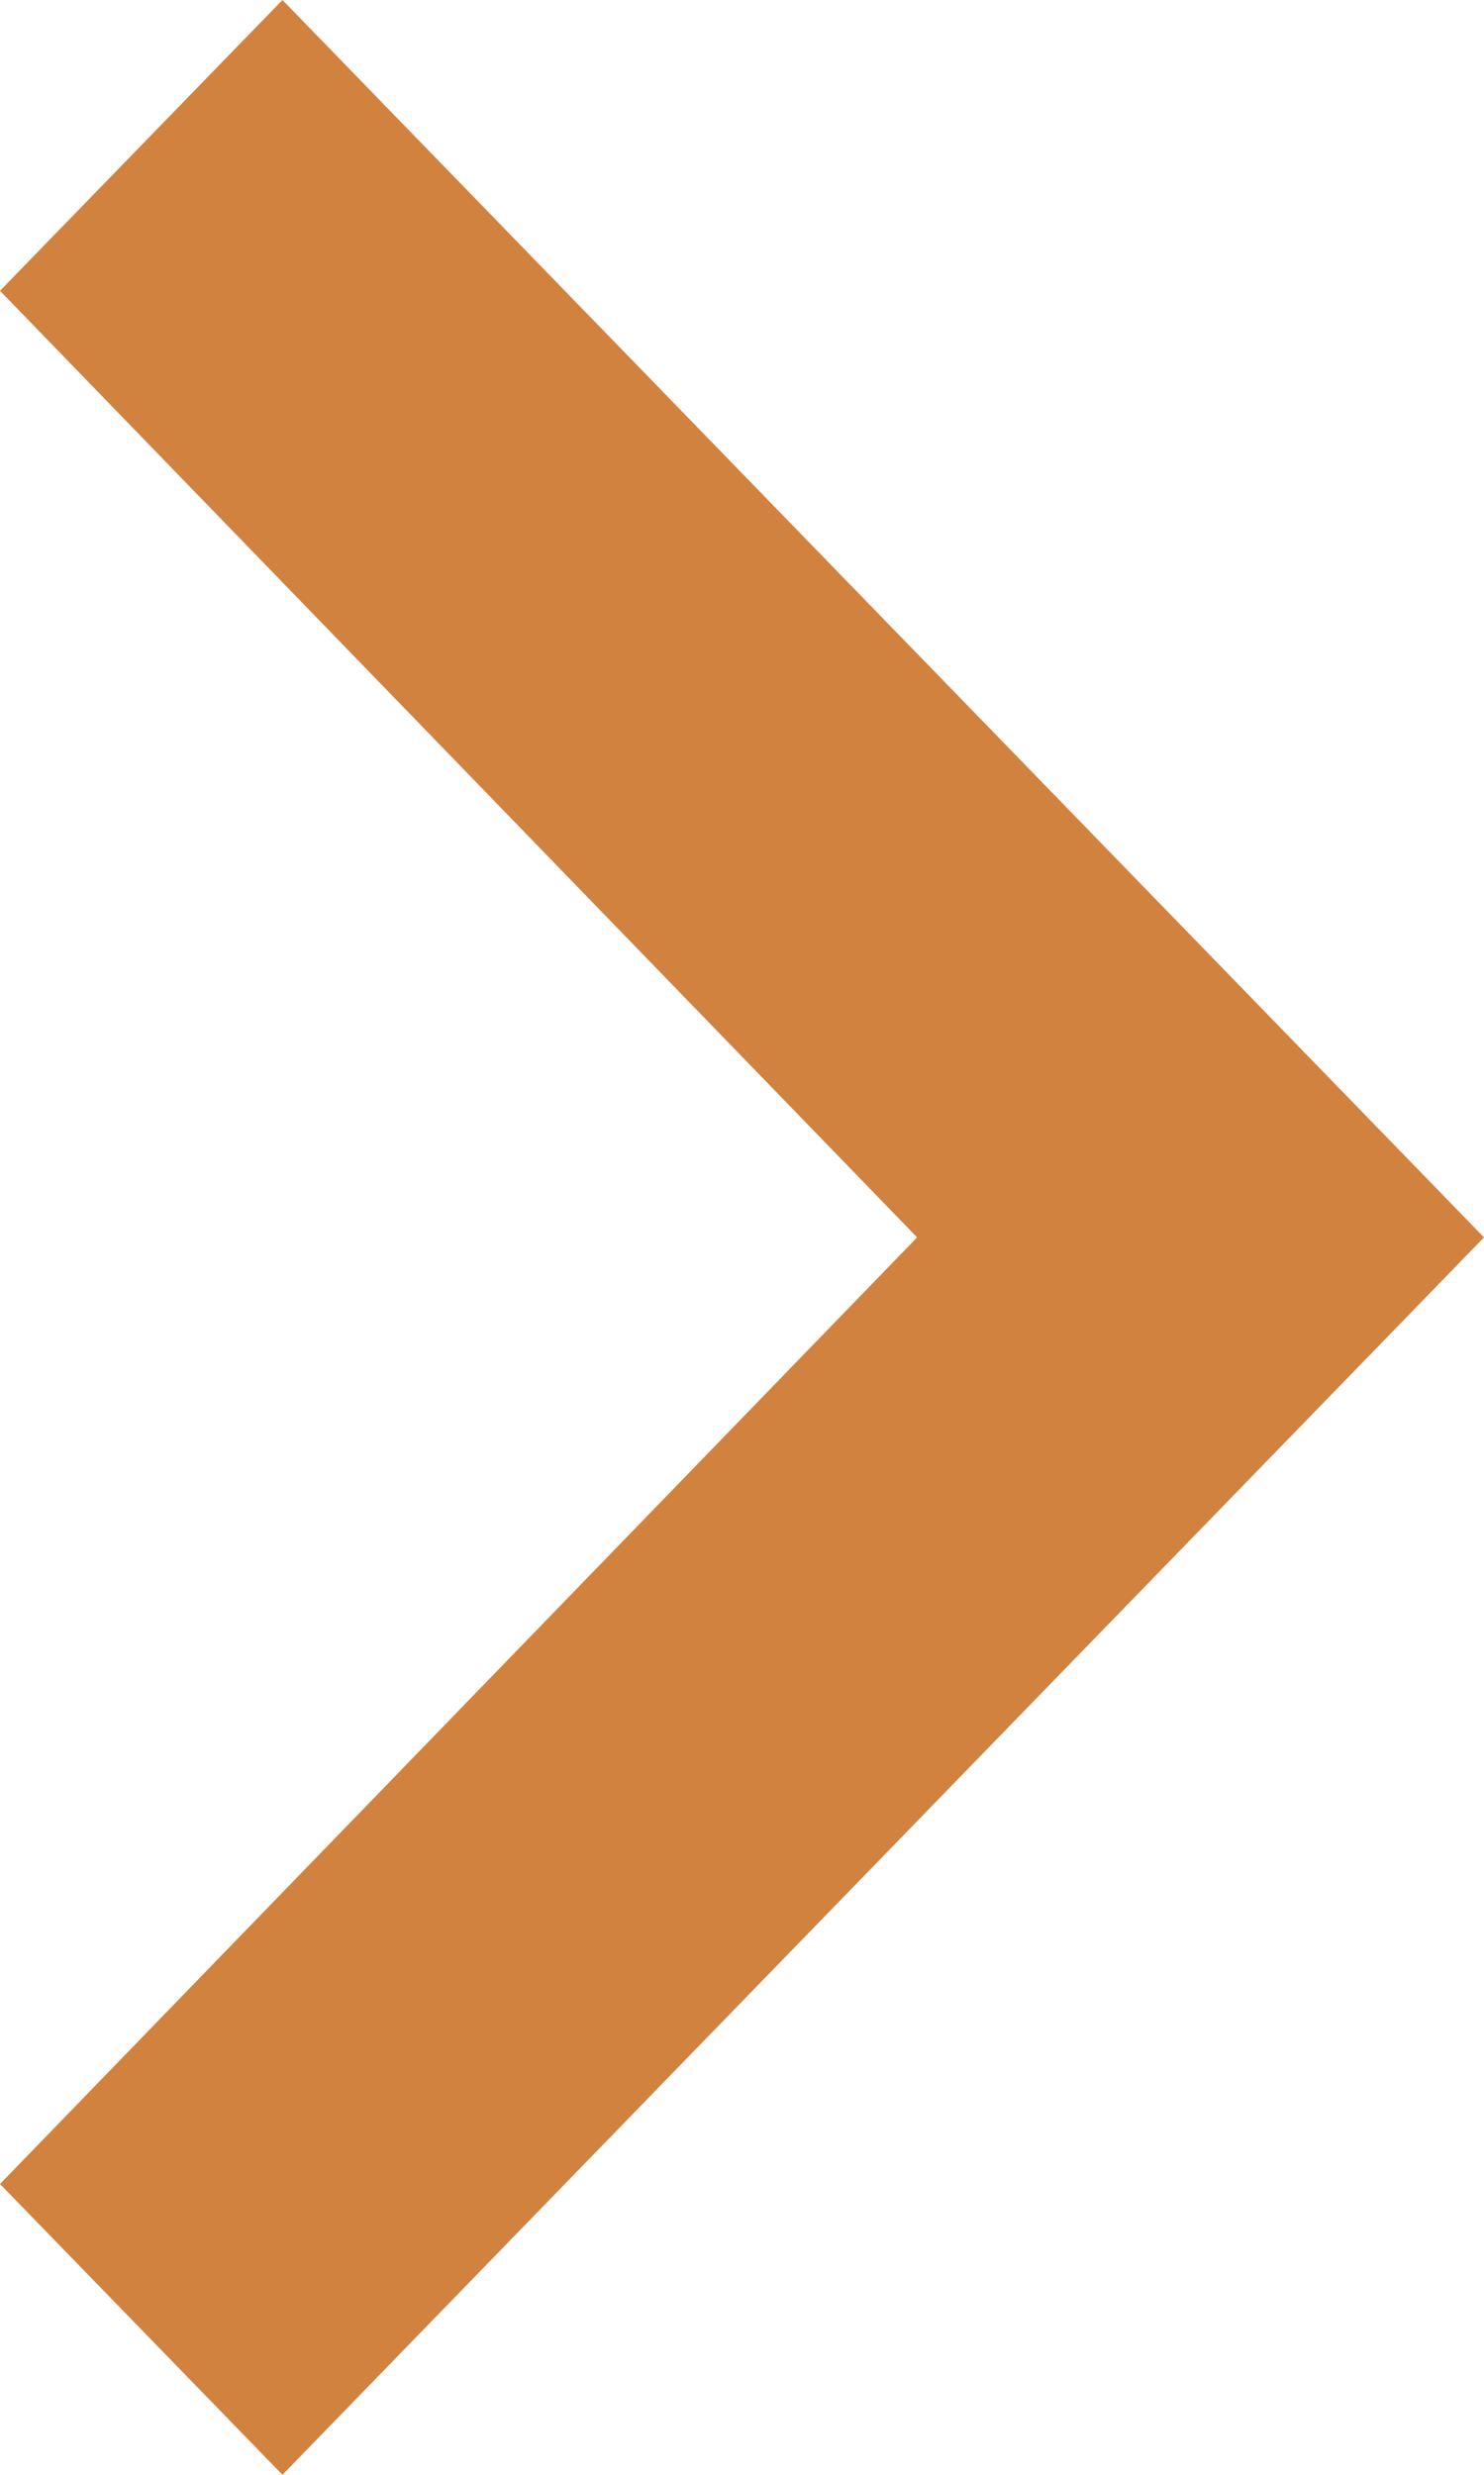 <svg width="6" height="10" viewBox="0 0 6 10" fill="none" xmlns="http://www.w3.org/2000/svg">
<path d="M3.85753e-07 8.825L3.708 5L5.13609e-08 1.175L1.142 -4.99053e-08L6 5L1.142 10L3.85753e-07 8.825Z" fill="#D2823F"/>
</svg>
